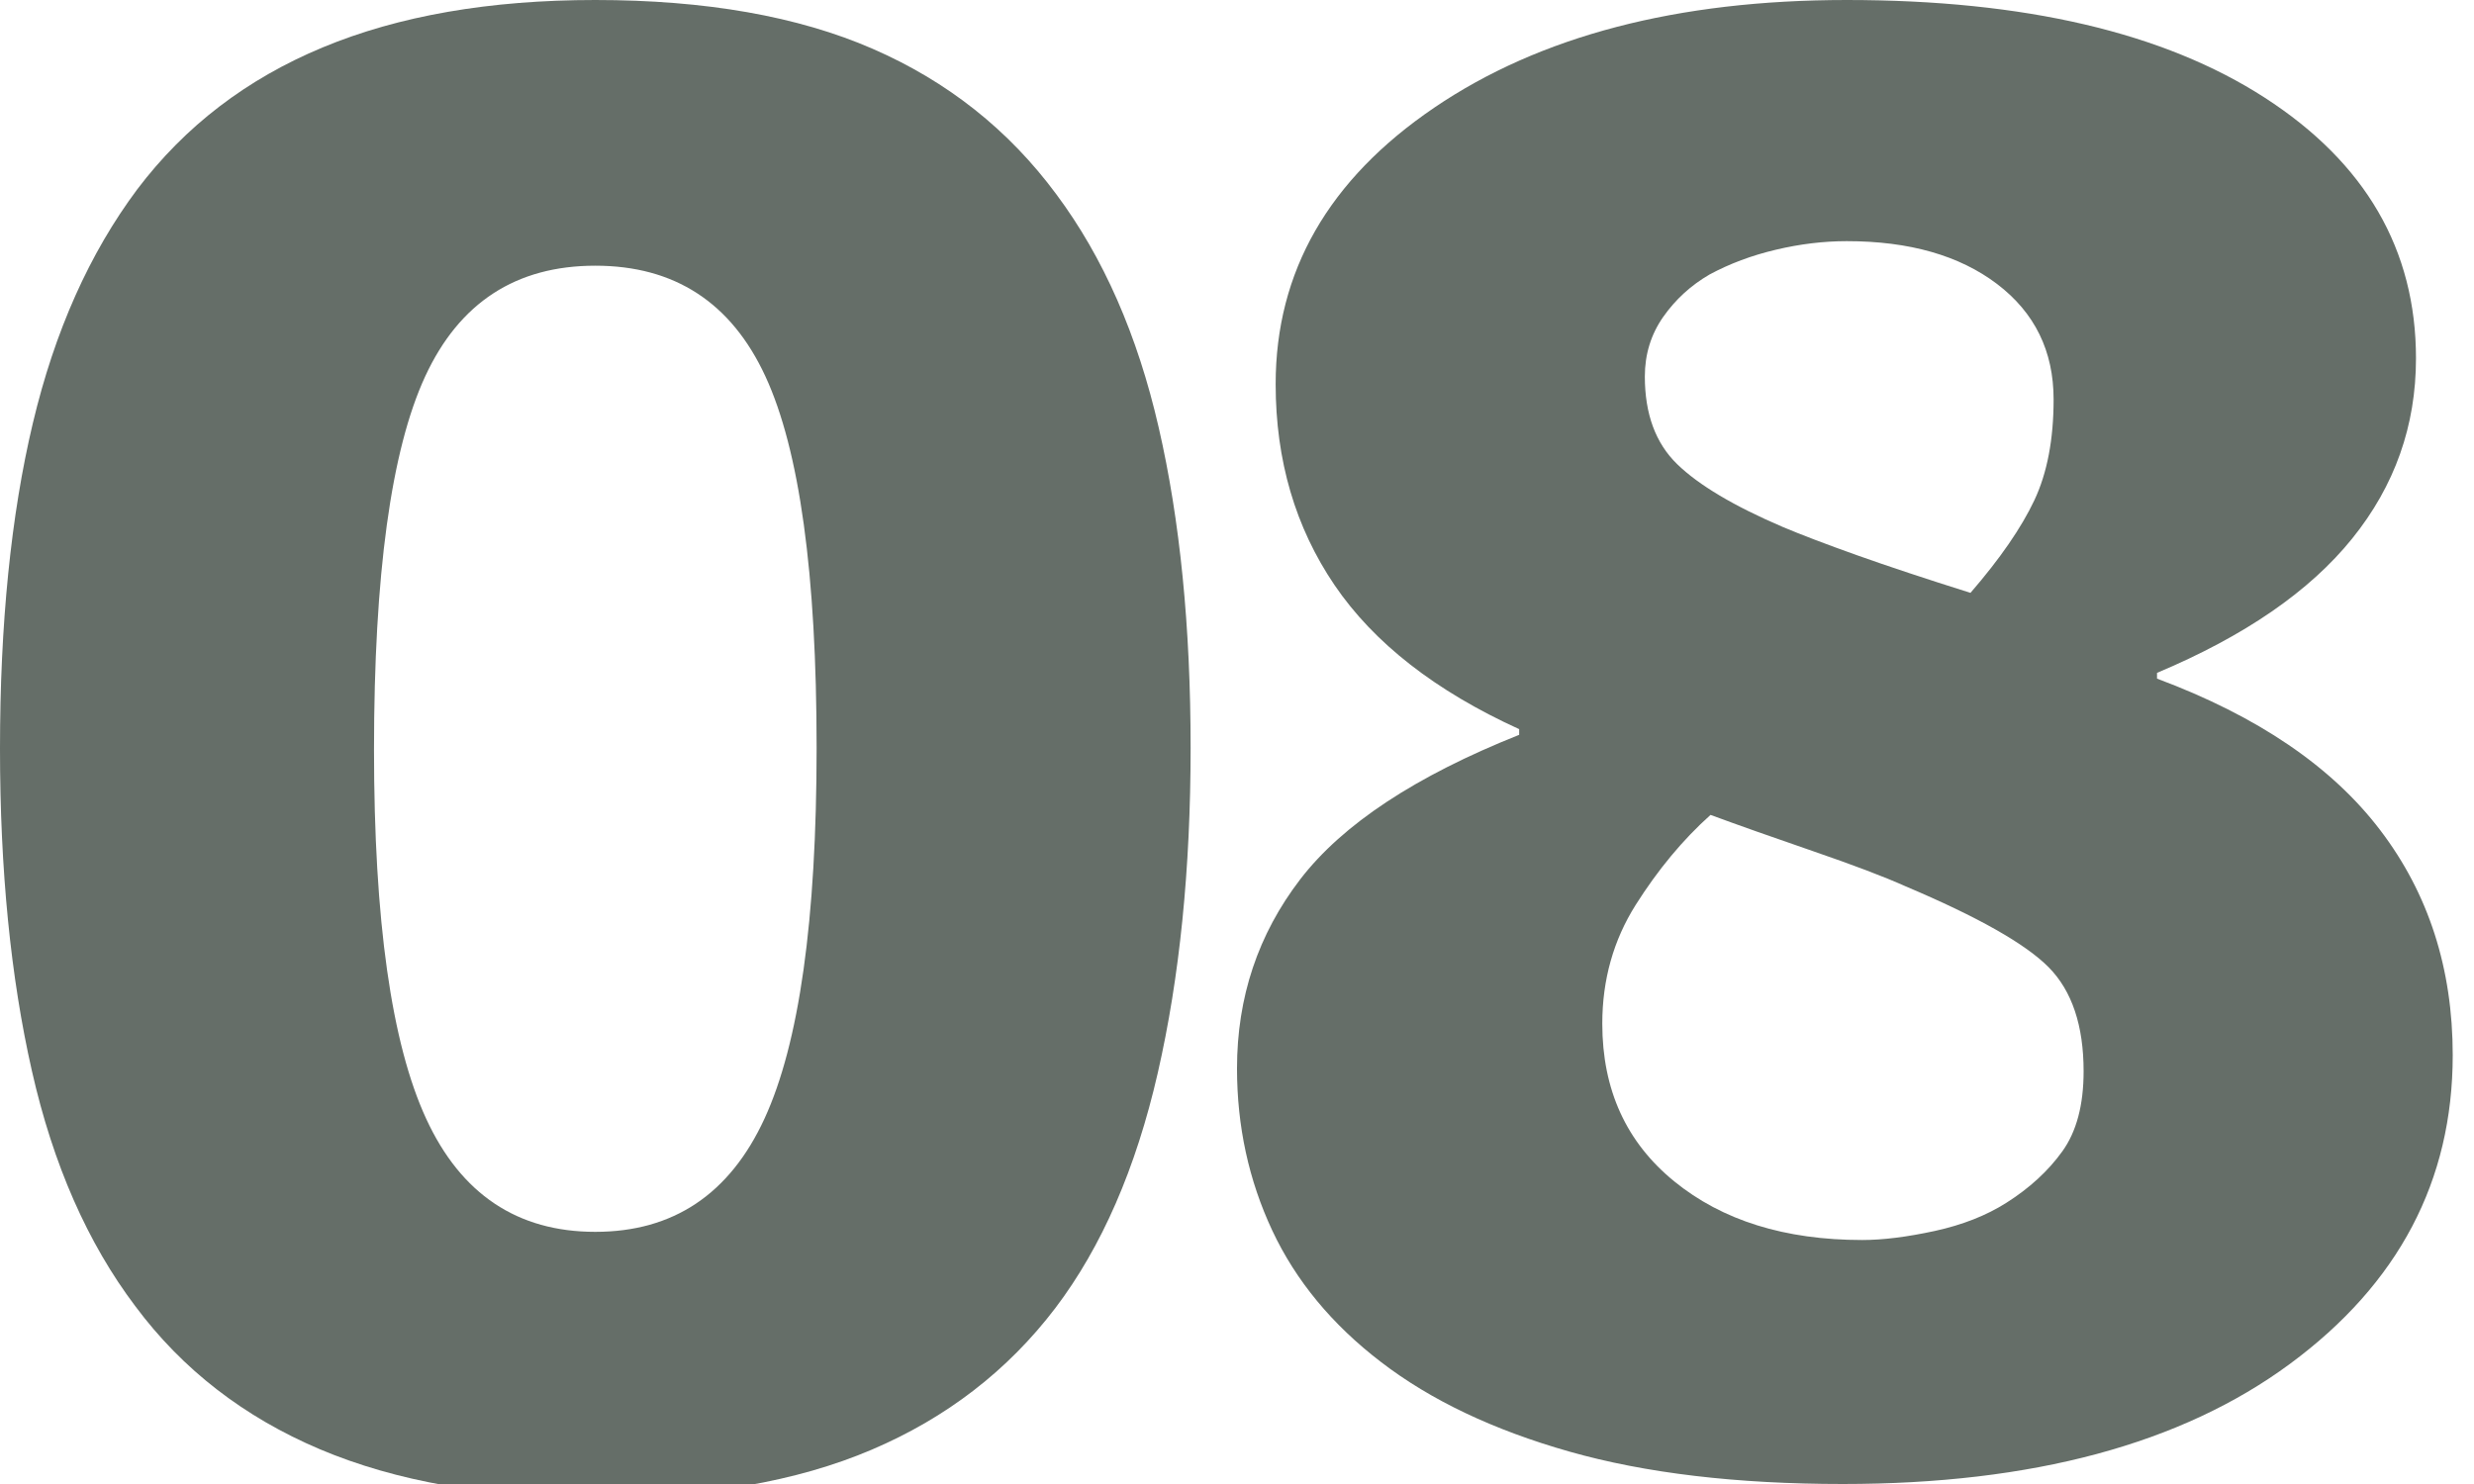 <?xml version="1.0" encoding="UTF-8"?>
<svg width="40px" height="24px" viewBox="0 0 40 24" version="1.1" xmlns="http://www.w3.org/2000/svg" xmlns:xlink="http://www.w3.org/1999/xlink">
    <title>Lv1_ico_no_08</title>
    <g id="Lv1_ico_no_08" stroke="none" stroke-width="1" fill="none" fill-rule="evenodd">
        <path d="M19.25,12.094 C19.25,14.052 19.073,15.805 18.719,17.352 C18.365,18.898 17.812,20.167 17.062,21.156 C16.292,22.167 15.302,22.93 14.094,23.445 C12.885,23.961 11.396,24.219 9.625,24.219 C7.885,24.219 6.401,23.958 5.172,23.438 C3.943,22.917 2.948,22.146 2.188,21.125 C1.417,20.104 0.859,18.836 0.516,17.32 C0.172,15.805 0,14.068 0,12.109 C0,10.089 0.177,8.333 0.531,6.844 C0.885,5.354 1.448,4.094 2.219,3.062 C2.99,2.042 3.99,1.276 5.219,0.766 C6.448,0.255 7.917,0 9.625,0 C11.406,0 12.901,0.263 14.109,0.789 C15.318,1.315 16.307,2.099 17.078,3.141 C17.839,4.161 18.391,5.419 18.734,6.914 C19.078,8.409 19.25,10.135 19.25,12.094 Z M13.203,12.094 C13.203,9.281 12.927,7.279 12.375,6.086 C11.823,4.893 10.906,4.297 9.625,4.297 C8.344,4.297 7.427,4.893 6.875,6.086 C6.323,7.279 6.047,9.292 6.047,12.125 C6.047,14.885 6.328,16.875 6.891,18.094 C7.453,19.312 8.365,19.922 9.625,19.922 C10.885,19.922 11.797,19.312 12.359,18.094 C12.922,16.875 13.203,14.875 13.203,12.094 Z" id="Shape" fill="#656E68" fill-rule="nonzero"></path>
        <path d="M39.656,17.064 C39.656,19.098 38.779,20.763 37.023,22.058 C35.268,23.353 32.859,24 29.797,24 C28.078,24 26.604,23.825 25.375,23.476 C24.146,23.127 23.13,22.644 22.328,22.027 C21.536,21.421 20.951,20.712 20.57,19.9 C20.19,19.088 20,18.215 20,17.279 C20,16.128 20.341,15.109 21.023,14.22 C21.706,13.331 22.885,12.552 24.562,11.884 L24.562,11.792 C23.208,11.175 22.214,10.399 21.578,9.464 C20.943,8.529 20.625,7.445 20.625,6.212 C20.625,4.393 21.479,2.903 23.188,1.742 C24.896,0.581 27.12,0 29.859,0 C32.734,0 34.987,0.527 36.617,1.58 C38.247,2.633 39.062,4.039 39.062,5.796 C39.062,6.885 38.719,7.856 38.031,8.709 C37.344,9.562 36.292,10.286 34.875,10.882 L34.875,10.975 C36.5,11.581 37.703,12.398 38.484,13.426 C39.266,14.453 39.656,15.666 39.656,17.064 Z M33.203,6.459 C33.203,5.678 32.898,5.056 32.289,4.593 C31.68,4.131 30.87,3.9 29.859,3.9 C29.484,3.9 29.102,3.946 28.711,4.039 C28.32,4.131 27.964,4.265 27.641,4.439 C27.339,4.614 27.089,4.843 26.891,5.125 C26.693,5.408 26.594,5.729 26.594,6.089 C26.594,6.695 26.768,7.168 27.117,7.507 C27.466,7.846 28.036,8.185 28.828,8.524 C29.12,8.647 29.518,8.799 30.023,8.979 C30.529,9.159 31.141,9.362 31.859,9.588 C32.339,9.033 32.682,8.534 32.891,8.092 C33.099,7.651 33.203,7.106 33.203,6.459 Z M33.688,17.326 C33.688,16.586 33.5,16.026 33.125,15.645 C32.75,15.265 31.979,14.829 30.812,14.335 C30.469,14.181 29.969,13.991 29.312,13.765 C28.656,13.539 28.104,13.344 27.656,13.179 C27.208,13.58 26.805,14.066 26.445,14.636 C26.086,15.206 25.906,15.846 25.906,16.555 C25.906,17.624 26.294,18.474 27.07,19.106 C27.846,19.738 28.859,20.054 30.109,20.054 C30.443,20.054 30.833,20.005 31.281,19.908 C31.729,19.81 32.115,19.658 32.438,19.453 C32.812,19.216 33.115,18.939 33.344,18.62 C33.573,18.302 33.688,17.87 33.688,17.326 Z" id="Shape" fill="#656E68" fill-rule="nonzero"></path>
    </g>
</svg>